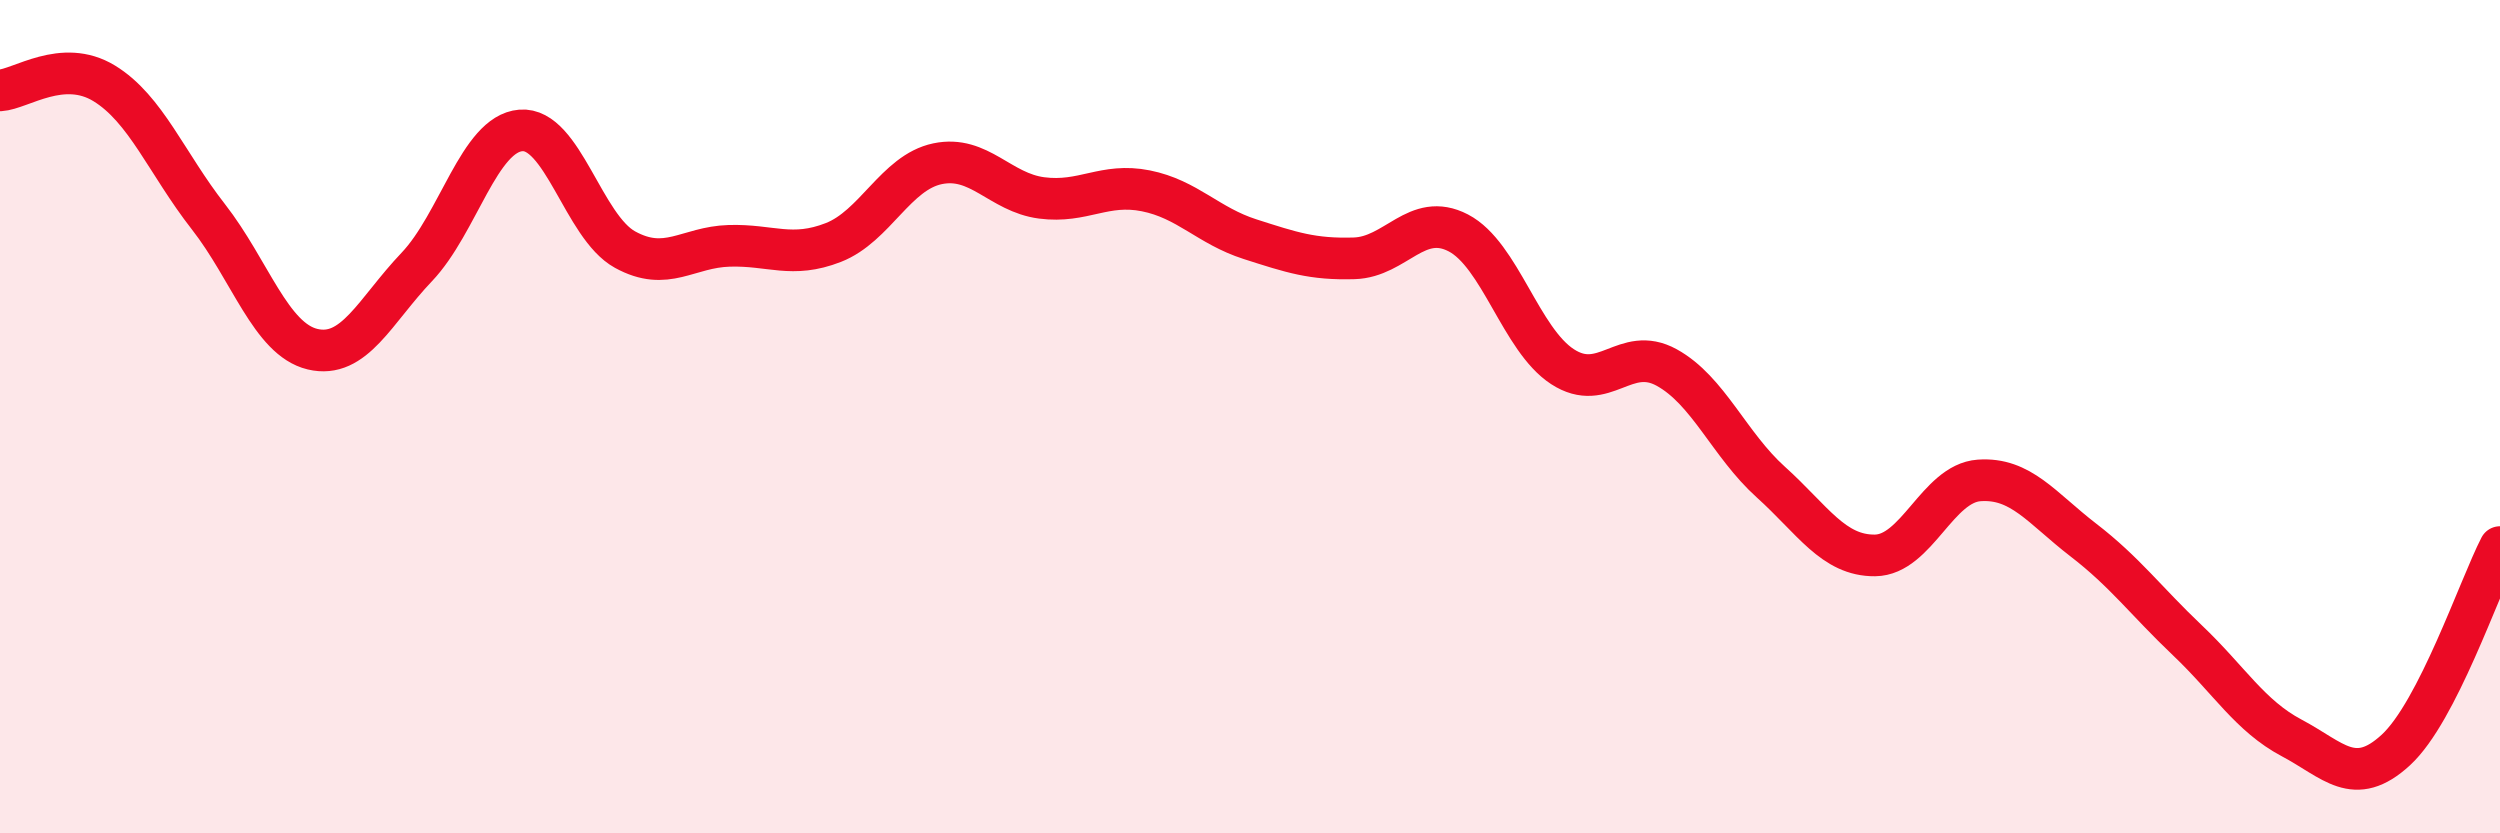 
    <svg width="60" height="20" viewBox="0 0 60 20" xmlns="http://www.w3.org/2000/svg">
      <path
        d="M 0,2.17 C 0.5,2.14 1.5,1.39 2.5,2 C 3.5,2.61 4,3.92 5,5.2 C 6,6.48 6.5,8.14 7.5,8.38 C 8.5,8.62 9,7.46 10,6.41 C 11,5.36 11.5,3.21 12.5,3.13 C 13.5,3.05 14,5.44 15,5.99 C 16,6.54 16.5,5.93 17.5,5.9 C 18.5,5.87 19,6.21 20,5.82 C 21,5.43 21.5,4.14 22.5,3.93 C 23.5,3.72 24,4.62 25,4.75 C 26,4.88 26.5,4.38 27.5,4.58 C 28.5,4.78 29,5.42 30,5.74 C 31,6.06 31.5,6.23 32.5,6.2 C 33.5,6.17 34,5.07 35,5.59 C 36,6.11 36.5,8.15 37.5,8.8 C 38.5,9.45 39,8.27 40,8.82 C 41,9.37 41.5,10.67 42.5,11.57 C 43.5,12.47 44,13.34 45,13.33 C 46,13.32 46.5,11.6 47.5,11.53 C 48.5,11.46 49,12.19 50,12.96 C 51,13.73 51.5,14.42 52.5,15.37 C 53.5,16.32 54,17.18 55,17.71 C 56,18.24 56.5,18.92 57.5,18 C 58.5,17.08 59.5,14.1 60,13.13L60 20L0 20Z"
        fill="#EB0A25"
        opacity="0.1"
        stroke-linecap="round"
        stroke-linejoin="round"
      />
      <path
        d="M 0,2.17 C 0.5,2.14 1.5,1.39 2.5,2 C 3.5,2.61 4,3.92 5,5.2 C 6,6.48 6.5,8.14 7.5,8.38 C 8.5,8.62 9,7.46 10,6.41 C 11,5.36 11.5,3.21 12.5,3.13 C 13.5,3.05 14,5.44 15,5.99 C 16,6.54 16.5,5.93 17.5,5.9 C 18.5,5.87 19,6.21 20,5.82 C 21,5.43 21.5,4.14 22.5,3.93 C 23.5,3.72 24,4.62 25,4.75 C 26,4.88 26.5,4.38 27.5,4.58 C 28.5,4.78 29,5.42 30,5.74 C 31,6.06 31.5,6.23 32.5,6.2 C 33.5,6.17 34,5.07 35,5.59 C 36,6.11 36.5,8.15 37.5,8.8 C 38.5,9.45 39,8.27 40,8.82 C 41,9.37 41.5,10.67 42.5,11.57 C 43.5,12.47 44,13.34 45,13.33 C 46,13.32 46.5,11.6 47.5,11.53 C 48.5,11.46 49,12.19 50,12.96 C 51,13.73 51.5,14.42 52.5,15.37 C 53.5,16.32 54,17.18 55,17.71 C 56,18.24 56.5,18.92 57.5,18 C 58.5,17.08 59.5,14.1 60,13.13"
        stroke="#EB0A25"
        stroke-width="1"
        fill="none"
        stroke-linecap="round"
        stroke-linejoin="round"
      />
    </svg>
  